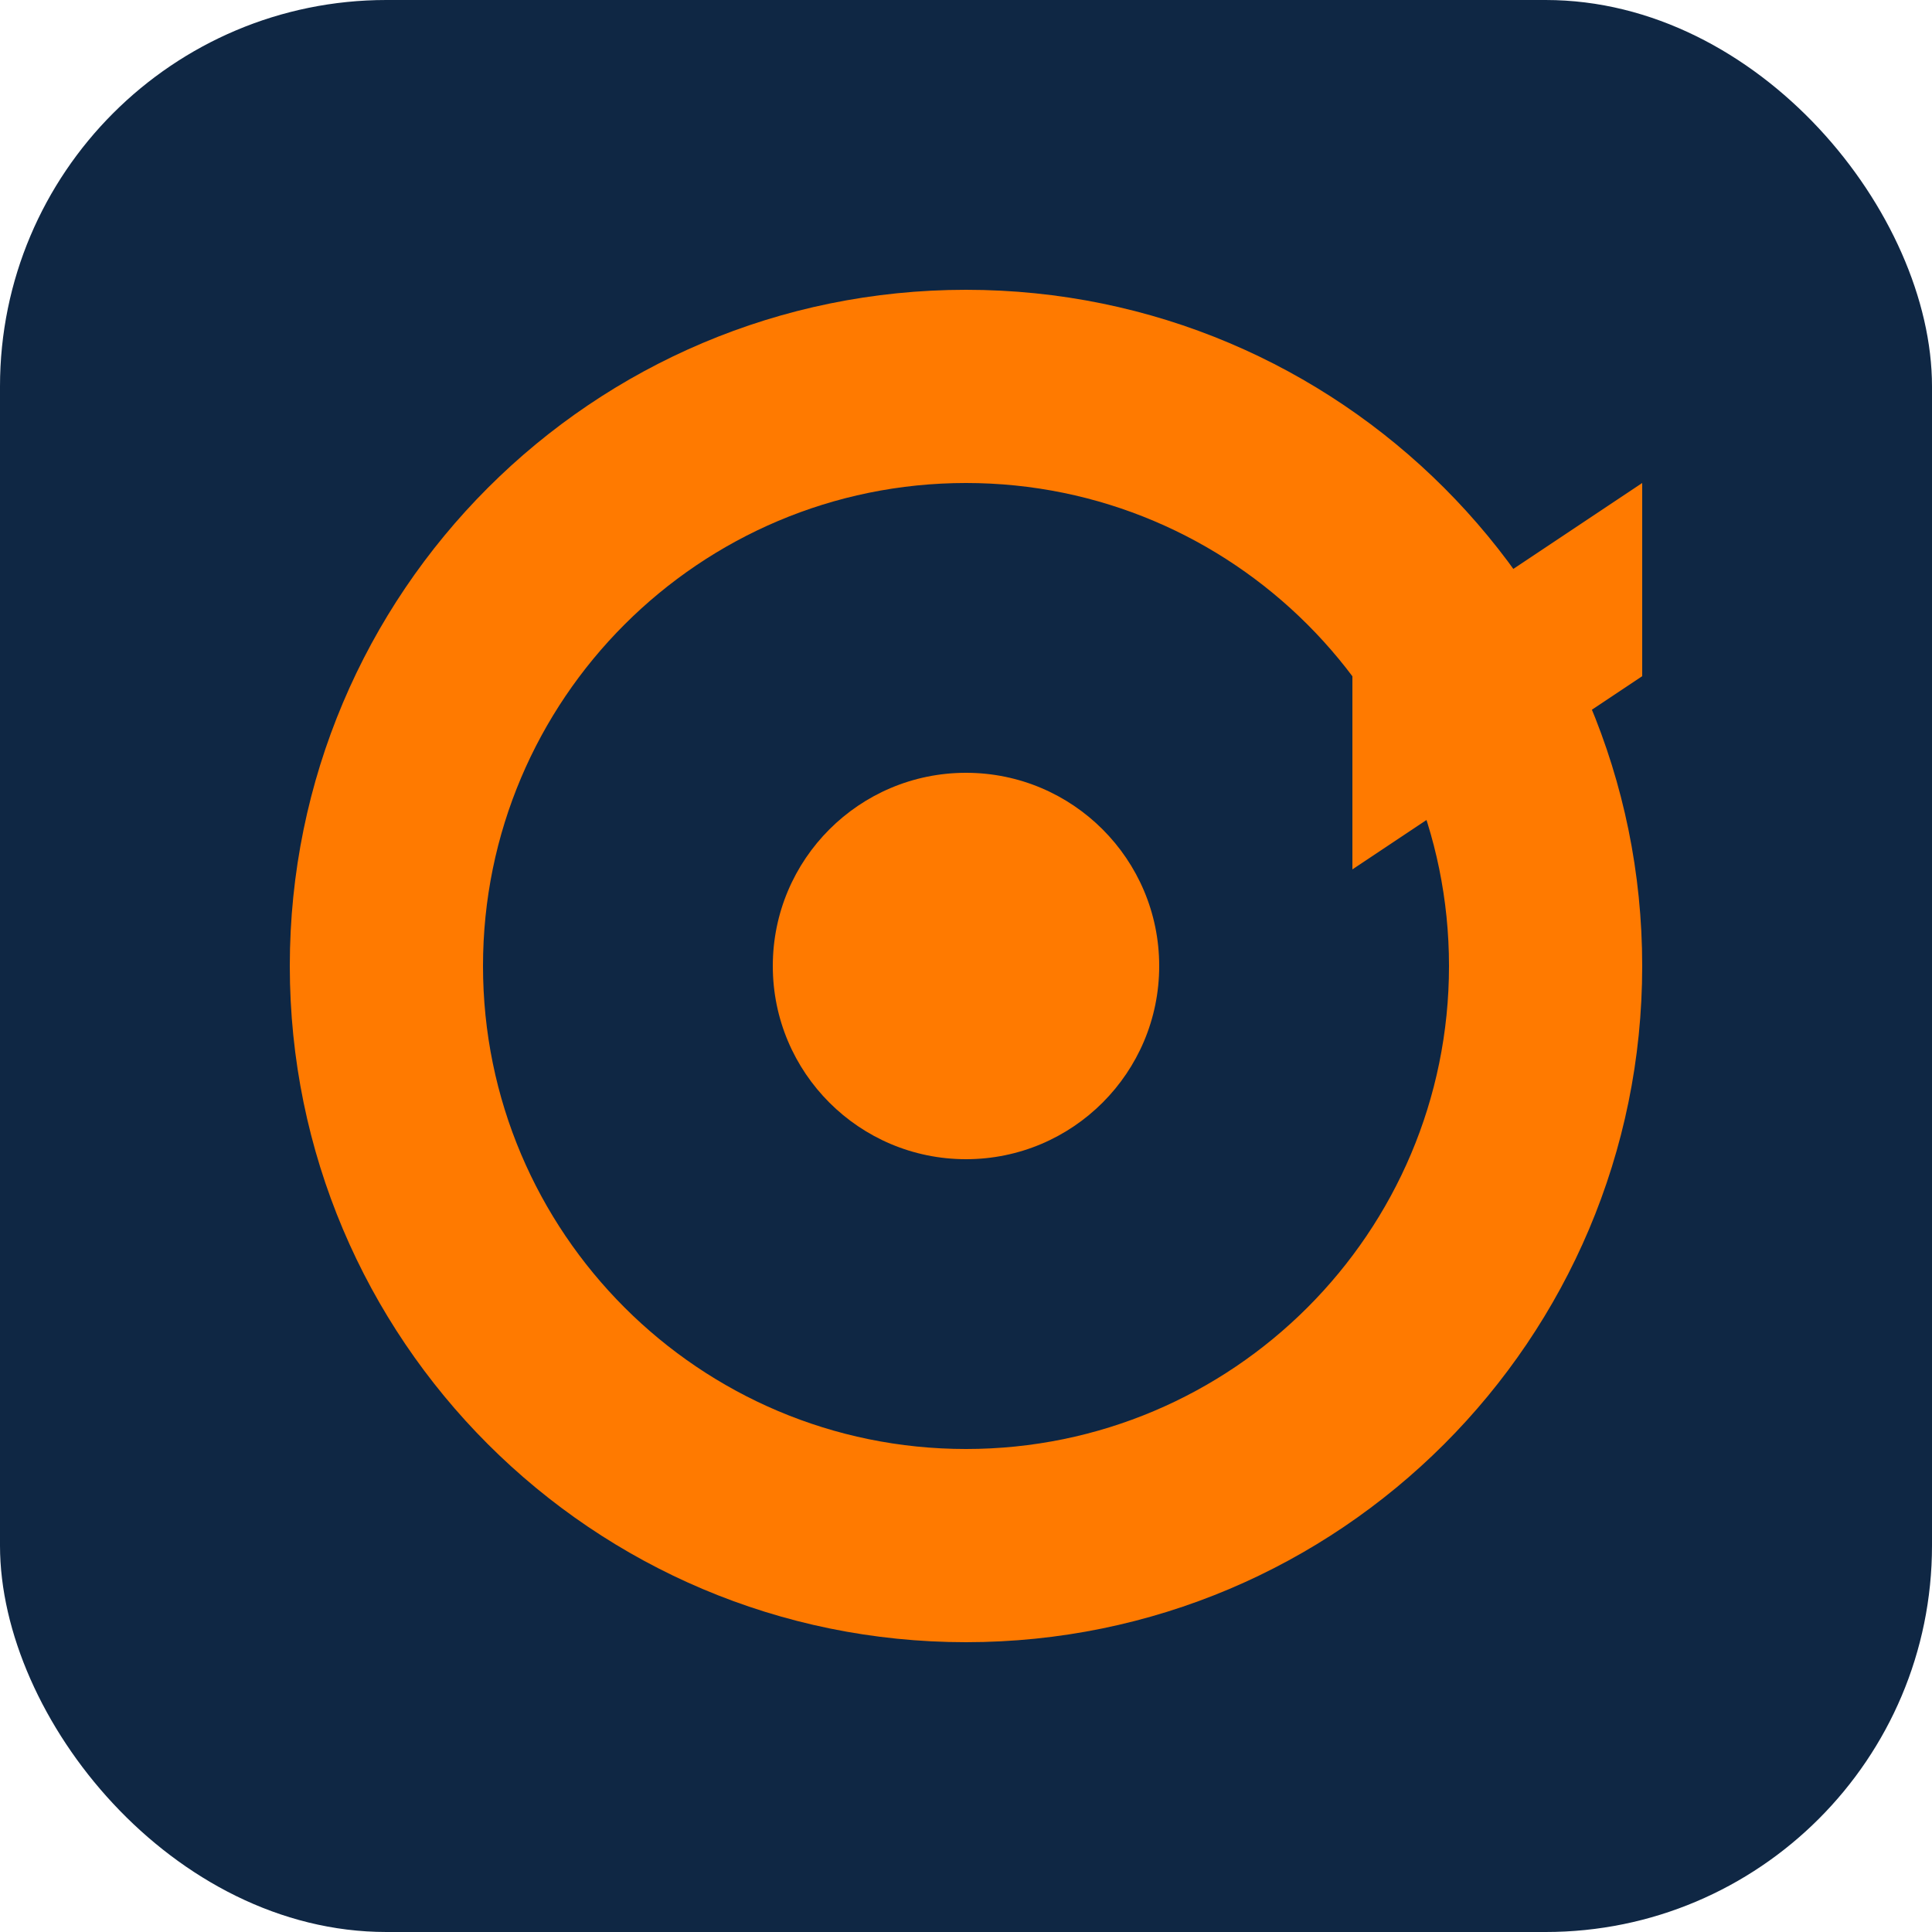 <svg width="100" height="100" viewBox="0 0 100 100" fill="none" xmlns="http://www.w3.org/2000/svg">
  <rect width="100" height="100" rx="20" fill="#0F2744"/>
  <path d="M50 15C30.67 15 15 30.67 15 50C15 69.33 30.67 85 50 85C69.33 85 85 69.33 85 50C85 30.67 69.33 15 50 15ZM50 25C63.8 25 75 36.2 75 50C75 63.8 63.8 75 50 75C36.2 75 25 63.8 25 50C25 36.2 36.2 25 50 25Z" fill="#FF7A00"/>
  <circle cx="50" cy="50" r="10" fill="#FF7A00"/>
  <path d="M70 35L85 25V35L70 45V35Z" fill="#FF7A00"/>
</svg>